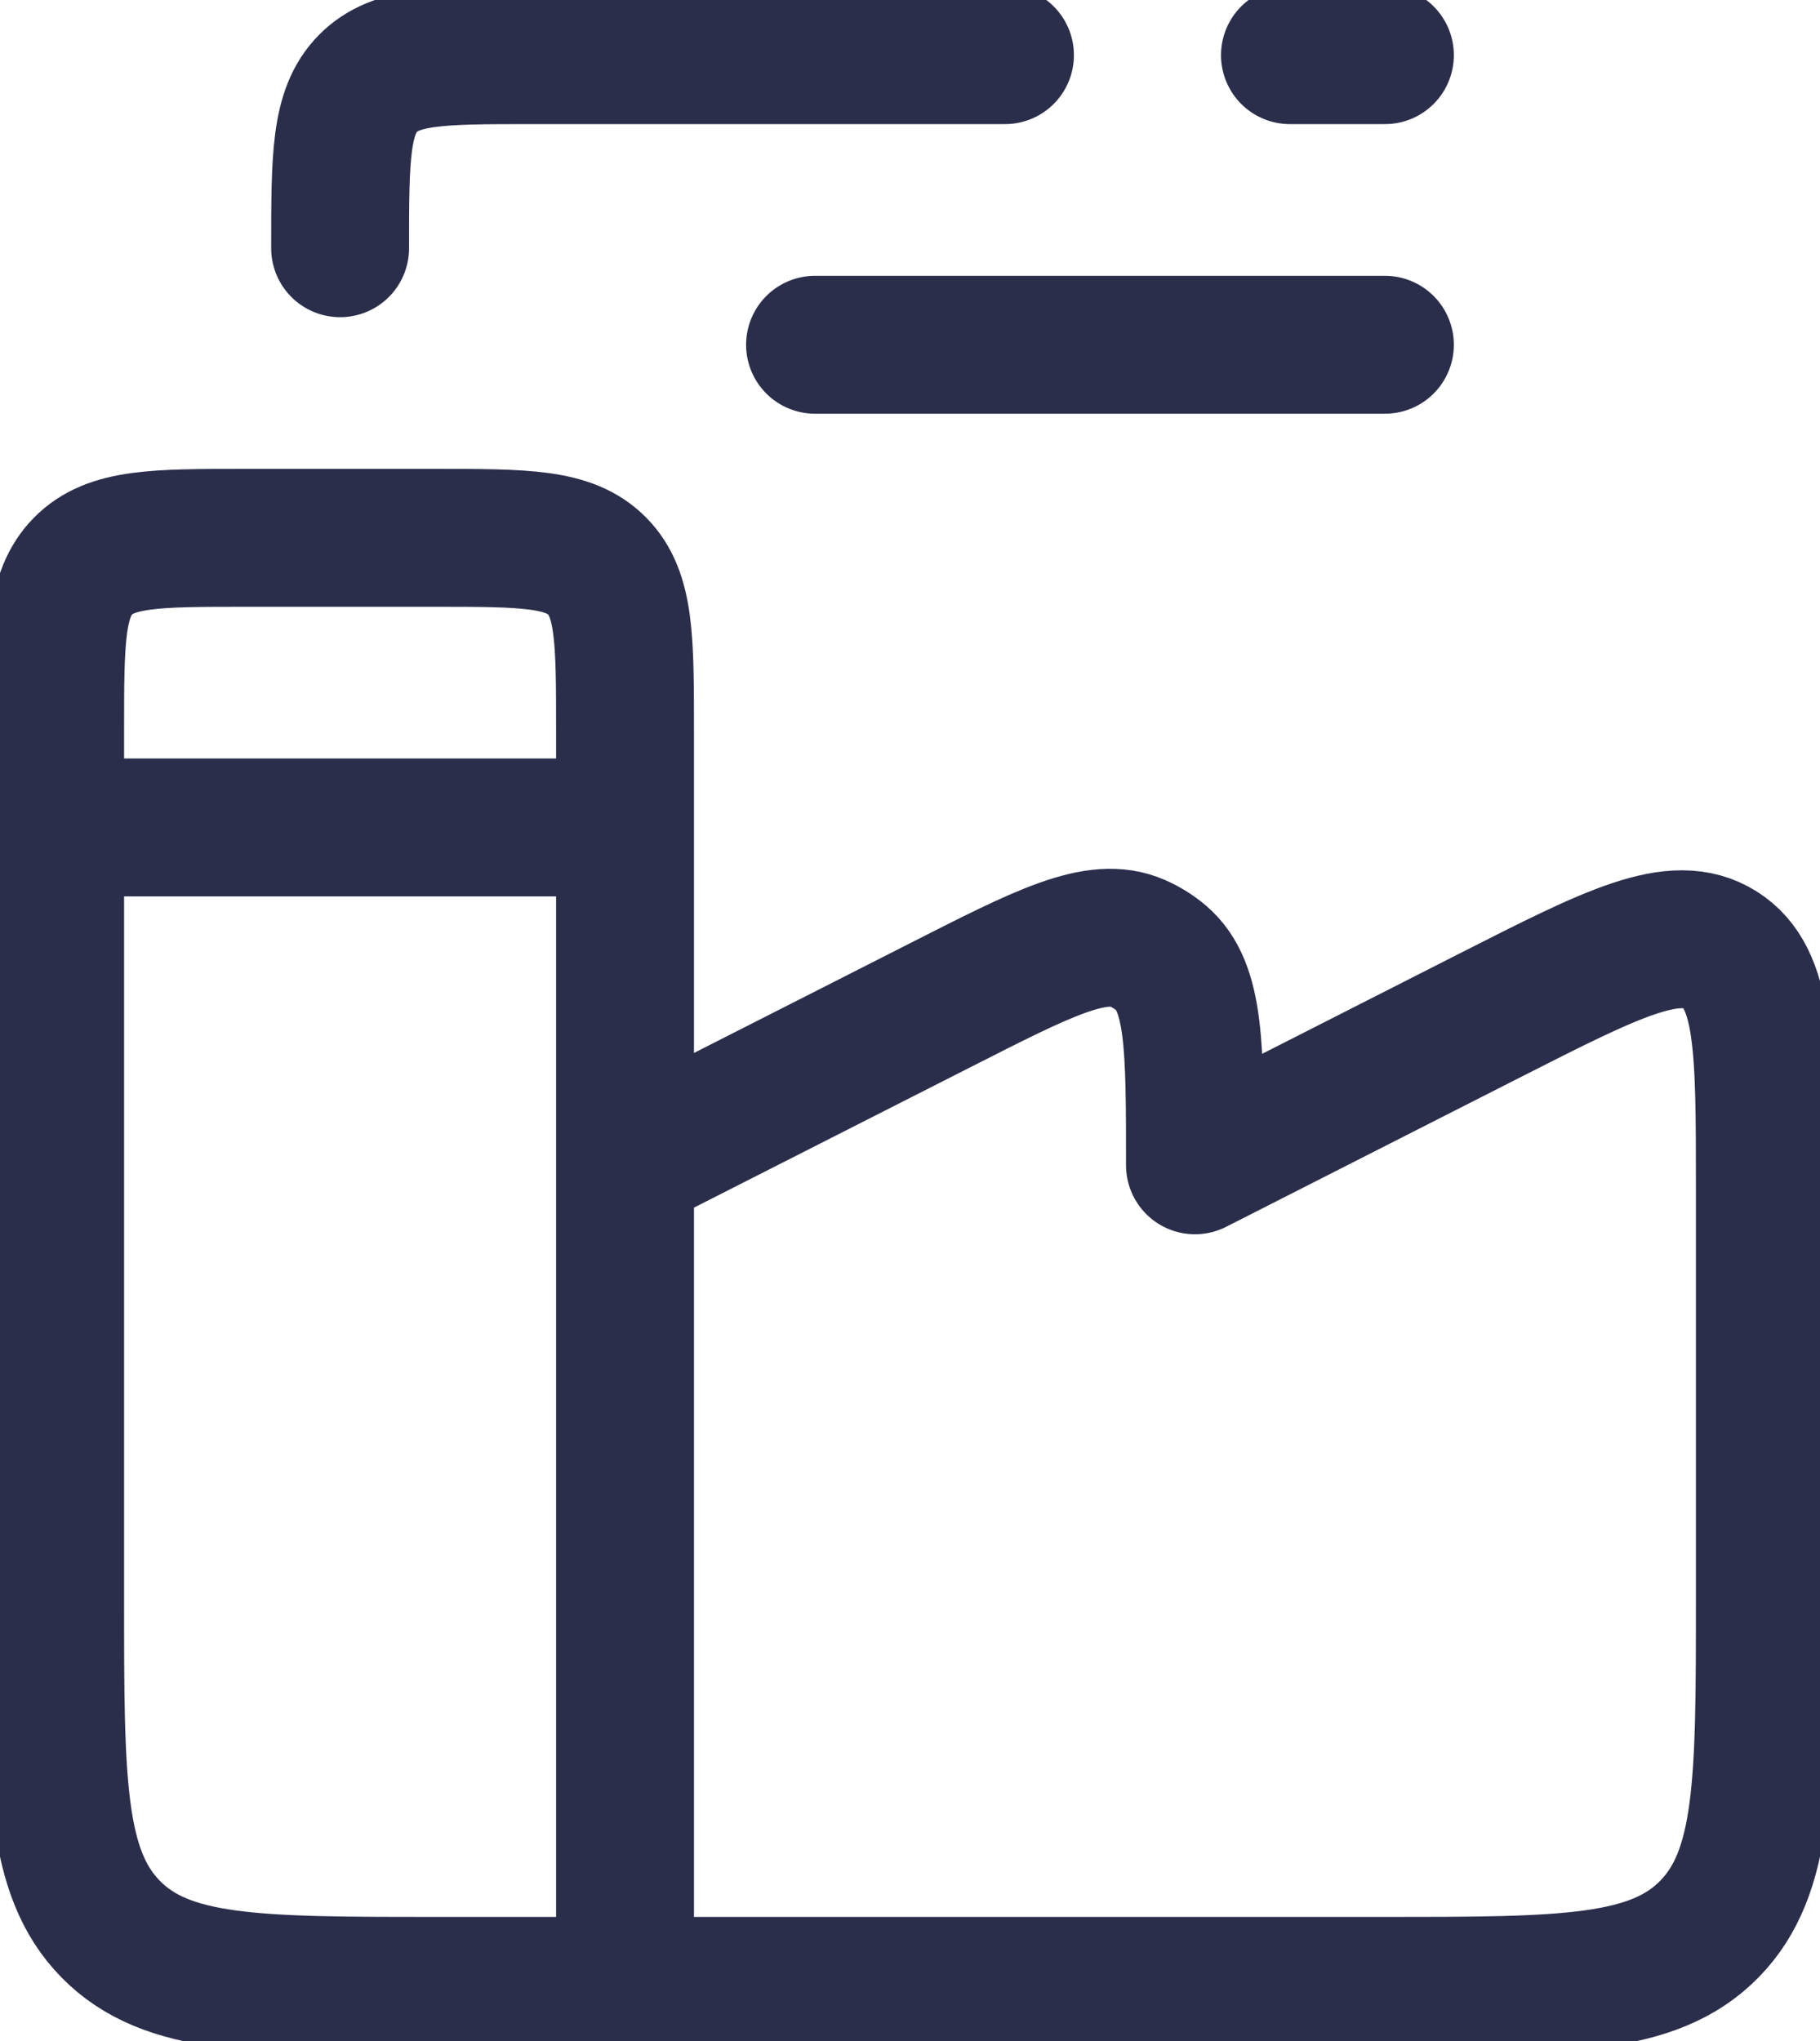   <svg width="33" height="37" viewBox="0 0 33 37" fill="none" xmlns="http://www.w3.org/2000/svg">
    <path
      d="M11.333 21.125V13.25C11.333 11.6 11.333 10.775 10.829 10.263C10.324 9.75 9.513 9.75 7.889 9.75H4.444C2.82 9.75 2.009 9.75 1.505 10.263C1 10.775 1 11.6 1 13.25V29C1 32.3 1 33.949 2.009 34.974C3.018 36 4.641 36 7.889 36H11.333M11.333 21.125L17.046 18.224C18.94 17.261 19.888 16.778 20.623 17.098C20.78 17.166 20.926 17.258 21.057 17.369C21.667 17.895 21.667 18.971 21.667 21.125L27.016 18.407C29.25 17.273 30.366 16.704 31.184 17.217C32.002 17.73 32 19 32 21.54V29C32 32.3 32 33.949 30.991 34.974C29.982 36 28.359 36 25.111 36H11.333M11.333 21.125V36M1 15H11.333M18.222 1H9.611C7.987 1 7.176 1 6.671 1.513C6.167 2.026 6.167 2.85 6.167 4.5M23.389 1H25.111M14.778 6.25H25.111"
      stroke="#2b2e4b"
      stroke-width="2.5"
      stroke-linecap="round"
      stroke-linejoin="round"
    />
  </svg>
